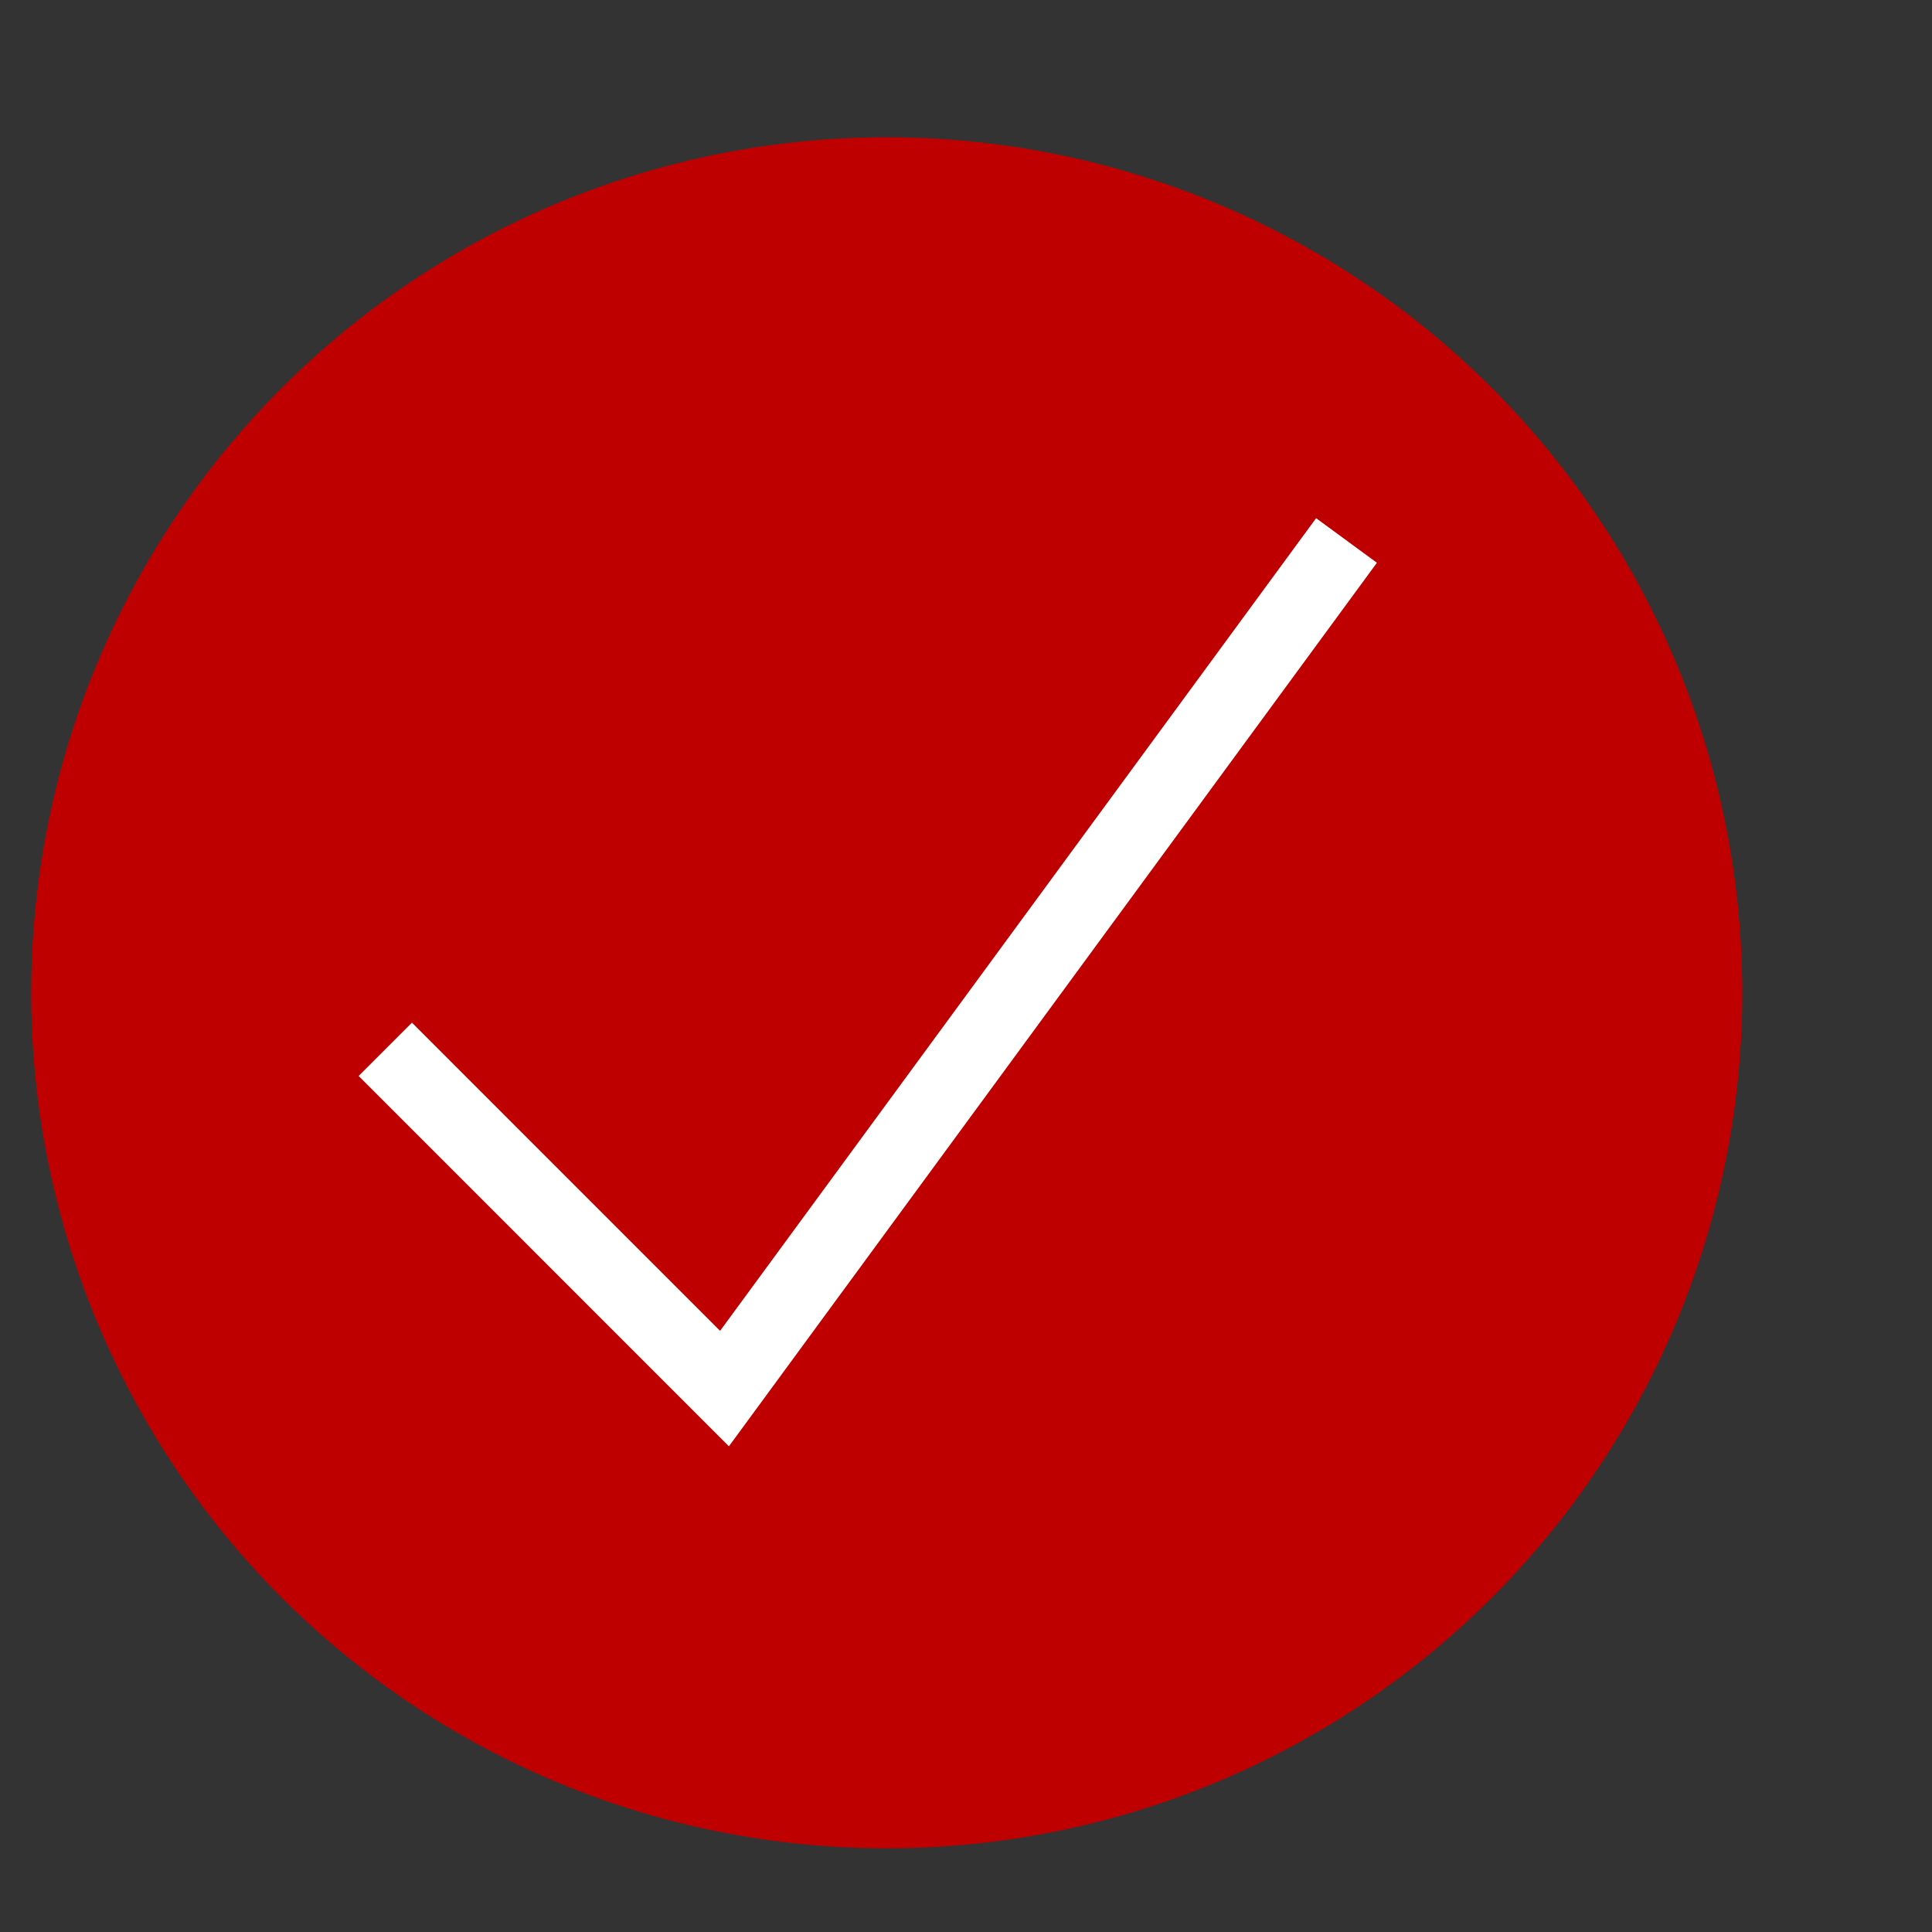 <?xml version="1.0" encoding="UTF-8"?> <svg xmlns="http://www.w3.org/2000/svg" width="40" height="40" viewBox="0 0 40 40" fill="none"><rect x="0" y="0" width="40" height="40" fill="#333333" stroke="none"/><g opacity="0.99"><path d="M36.072 20.555C36.072 25.252 34.206 29.758 30.884 33.08C27.562 36.401 23.057 38.267 18.359 38.267C16.033 38.267 13.73 37.809 11.581 36.919C9.432 36.029 7.479 34.724 5.834 33.08C4.19 31.435 2.885 29.482 1.995 27.333C1.105 25.184 0.646 22.881 0.646 20.555C0.646 15.857 2.513 11.352 5.834 8.03C9.156 4.708 13.662 2.842 18.359 2.842C23.057 2.842 27.562 4.708 30.884 8.03C34.206 11.352 36.072 15.857 36.072 20.555Z" fill="#C10000"></path></g><path d="M7.977 21.725L15 28.749L27.878 11.19" stroke="white" stroke-width="1.561"></path></svg> 